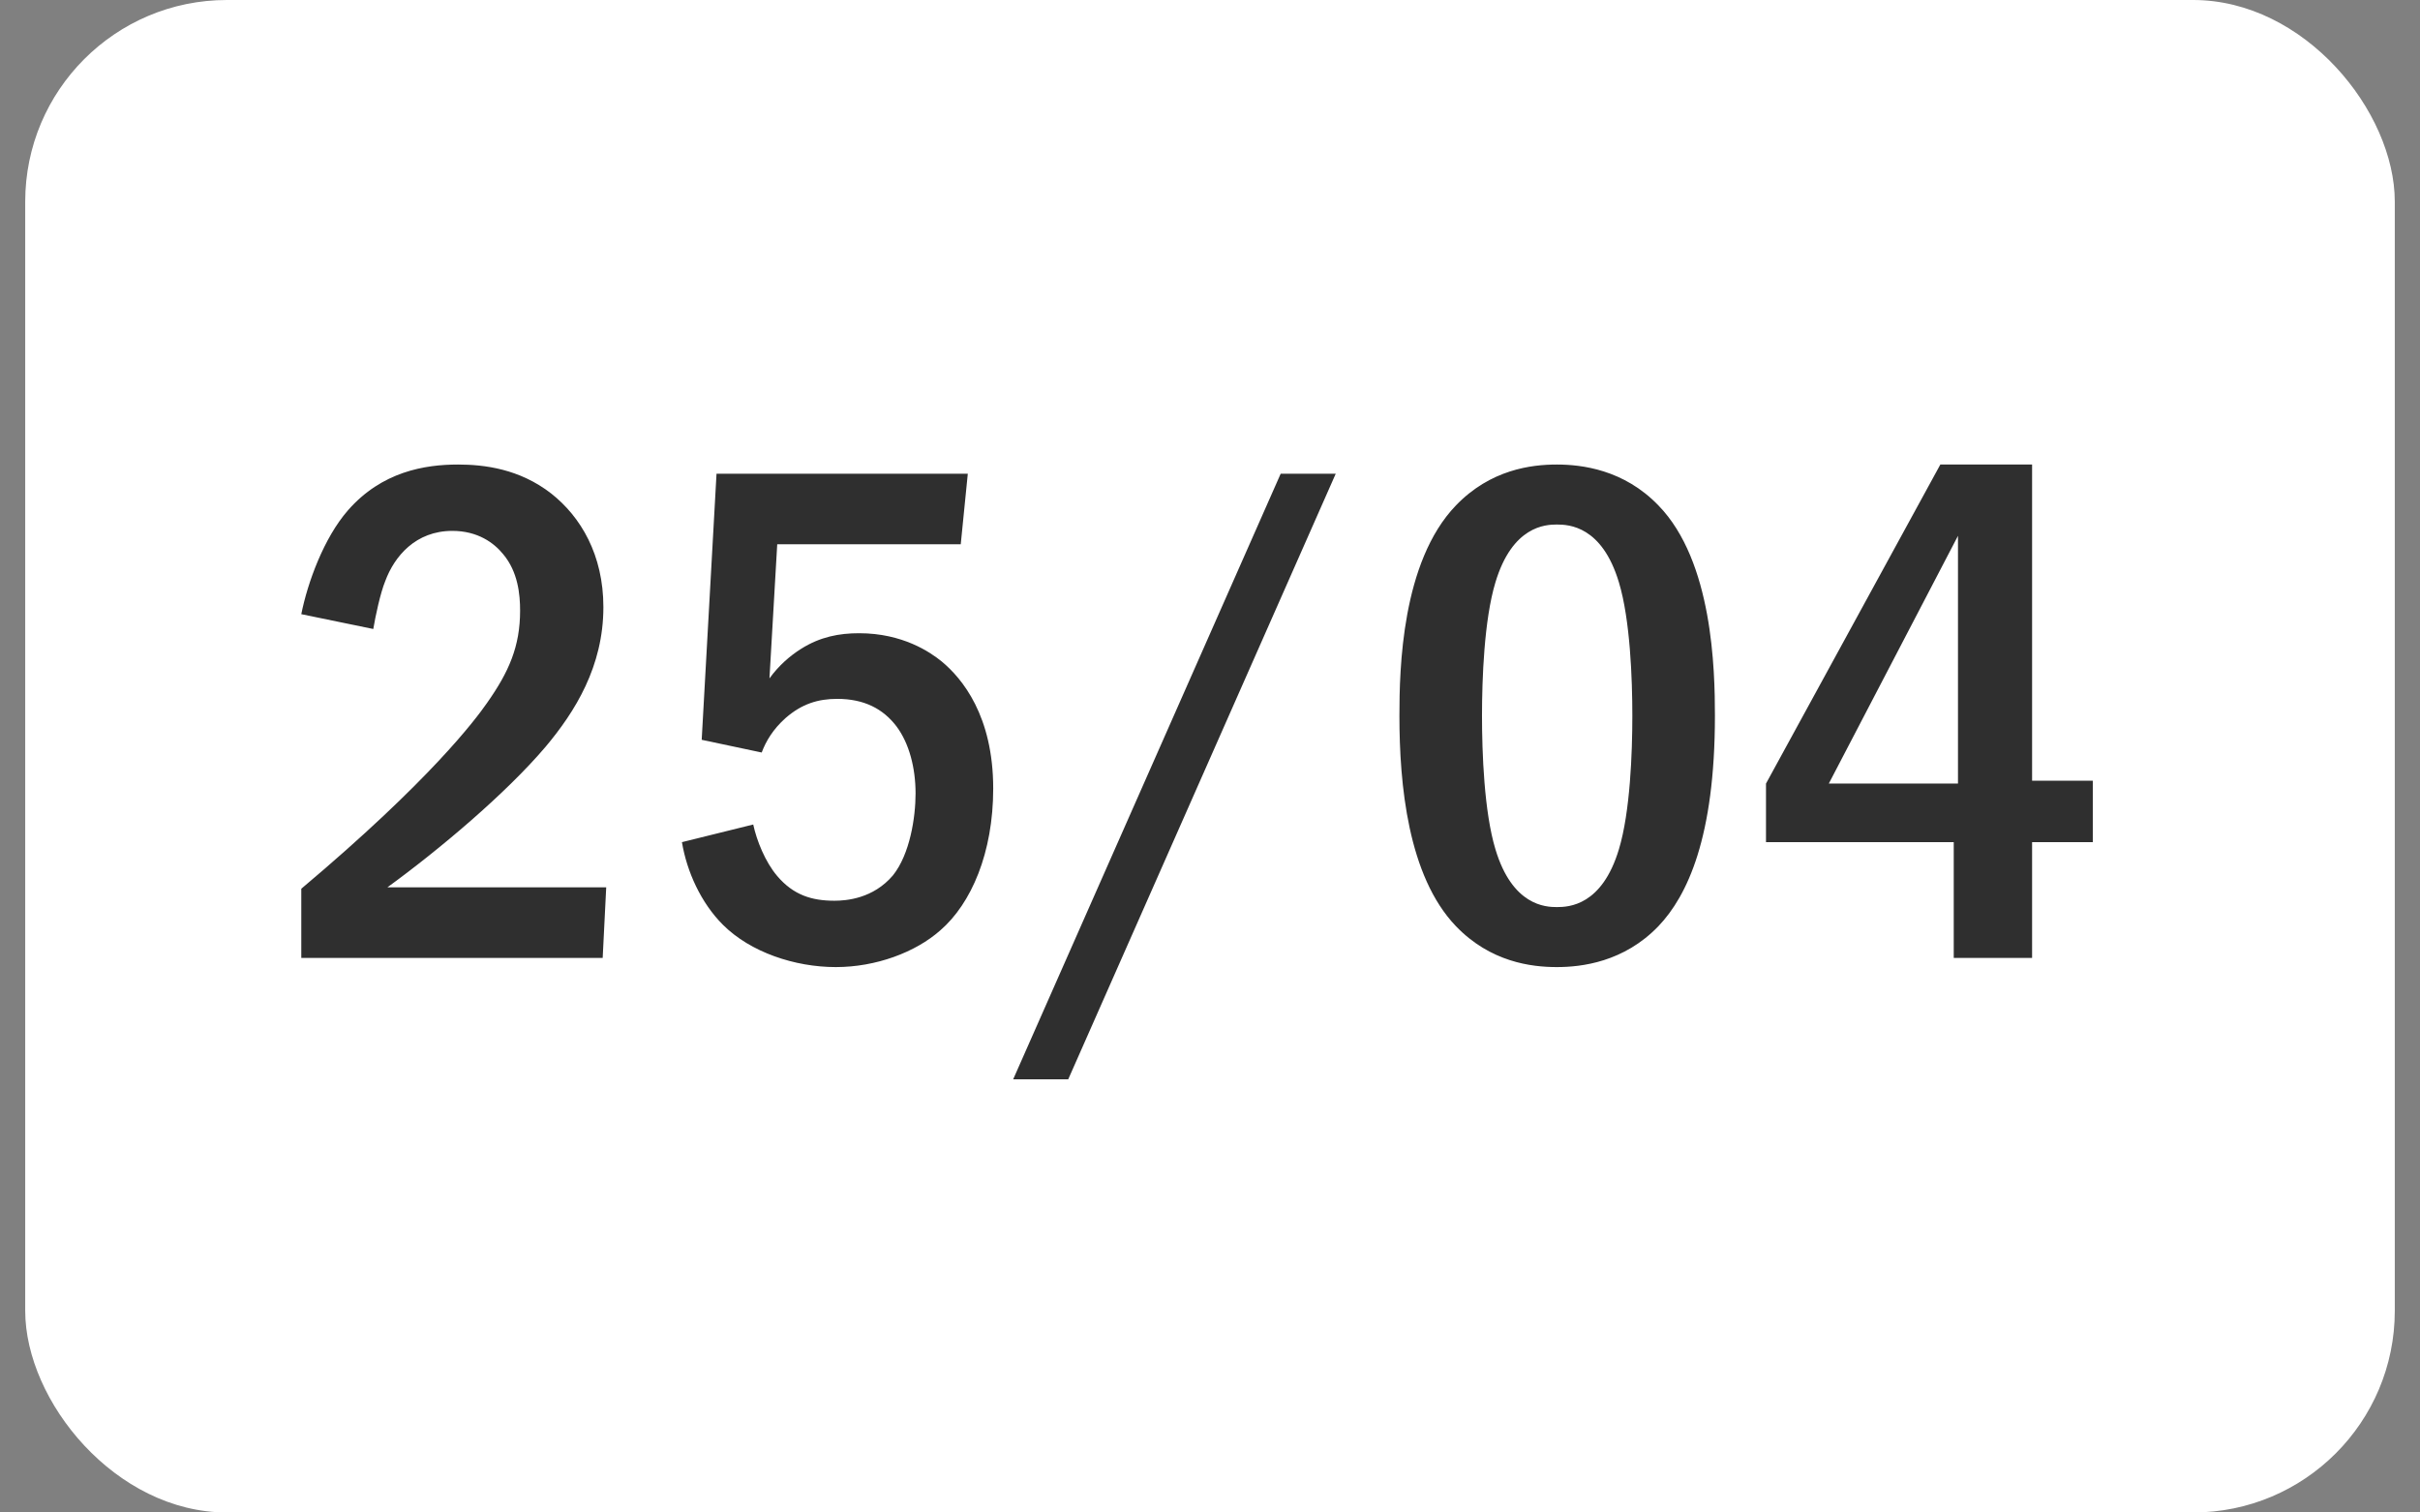 <?xml version="1.0" encoding="UTF-8"?> <svg xmlns="http://www.w3.org/2000/svg" width="48" height="30" viewBox="0 0 48 30" fill="none"><rect x="0" y="0" width="48" height="30" fill="#808080" stroke="none"/><rect x="0.5" width="47" height="30" rx="4" fill="white"></rect><path d="M7.404 12.476L5.976 12.182C6.102 11.552 6.424 10.67 6.9 10.124C7.572 9.354 8.426 9.214 9.084 9.214C9.602 9.214 10.302 9.298 10.932 9.788C11.52 10.25 11.968 11.006 11.968 12.042C11.968 13.218 11.408 14.114 10.82 14.814C10.036 15.738 8.706 16.858 7.684 17.6H12.024L11.954 19H5.976V17.628C8.538 15.472 9.434 14.268 9.658 13.946C10.092 13.33 10.316 12.826 10.316 12.112C10.316 11.79 10.274 11.342 9.98 10.992C9.798 10.768 9.476 10.53 8.972 10.53C8.244 10.53 7.824 11.034 7.642 11.524C7.544 11.762 7.446 12.224 7.404 12.476ZM14.212 9.396H19.196L19.056 10.796H15.416L15.262 13.456C15.444 13.204 15.668 13.008 15.892 12.868C16.27 12.63 16.648 12.56 17.04 12.56C17.908 12.56 18.454 12.938 18.678 13.12C19.084 13.456 19.7 14.198 19.7 15.64C19.7 16.914 19.266 17.922 18.65 18.454C18.16 18.888 17.376 19.182 16.578 19.182C15.766 19.182 14.884 18.888 14.338 18.342C13.904 17.908 13.624 17.292 13.526 16.704L14.94 16.354C15.01 16.676 15.178 17.096 15.416 17.376C15.738 17.754 16.102 17.866 16.55 17.866C16.788 17.866 17.32 17.824 17.712 17.362C18.048 16.942 18.16 16.214 18.16 15.738C18.16 15.234 18.034 14.744 17.782 14.408C17.516 14.058 17.138 13.862 16.606 13.862C16.228 13.862 15.906 13.96 15.584 14.24C15.332 14.464 15.192 14.702 15.108 14.926L13.918 14.674L14.212 9.396ZM25.402 9.396H26.494L21.188 21.408H20.096L25.402 9.396ZM30.879 9.214C31.369 9.214 32.209 9.312 32.895 10.026C33.973 11.132 34.015 13.288 34.015 14.198C34.015 16.606 33.469 17.768 32.895 18.37C32.209 19.084 31.369 19.182 30.879 19.182C30.375 19.182 29.563 19.084 28.877 18.37C27.925 17.376 27.757 15.556 27.757 14.198C27.757 13.274 27.799 11.146 28.877 10.026C29.563 9.312 30.375 9.214 30.879 9.214ZM30.879 10.404C30.655 10.404 29.997 10.432 29.661 11.552C29.437 12.294 29.395 13.47 29.395 14.198C29.395 14.926 29.437 16.102 29.661 16.844C29.997 17.964 30.655 17.992 30.879 17.992C31.117 17.992 31.775 17.964 32.111 16.844C32.335 16.102 32.377 14.926 32.377 14.198C32.377 13.47 32.335 12.294 32.111 11.552C31.775 10.432 31.117 10.404 30.879 10.404ZM38.486 9.214H40.306V15.486H41.51V16.704H40.306V19H38.752V16.704H35.028V15.542L38.486 9.214ZM38.836 15.542V10.628L36.274 15.542H38.836Z" fill="#2F2F2F"></path></svg> 
